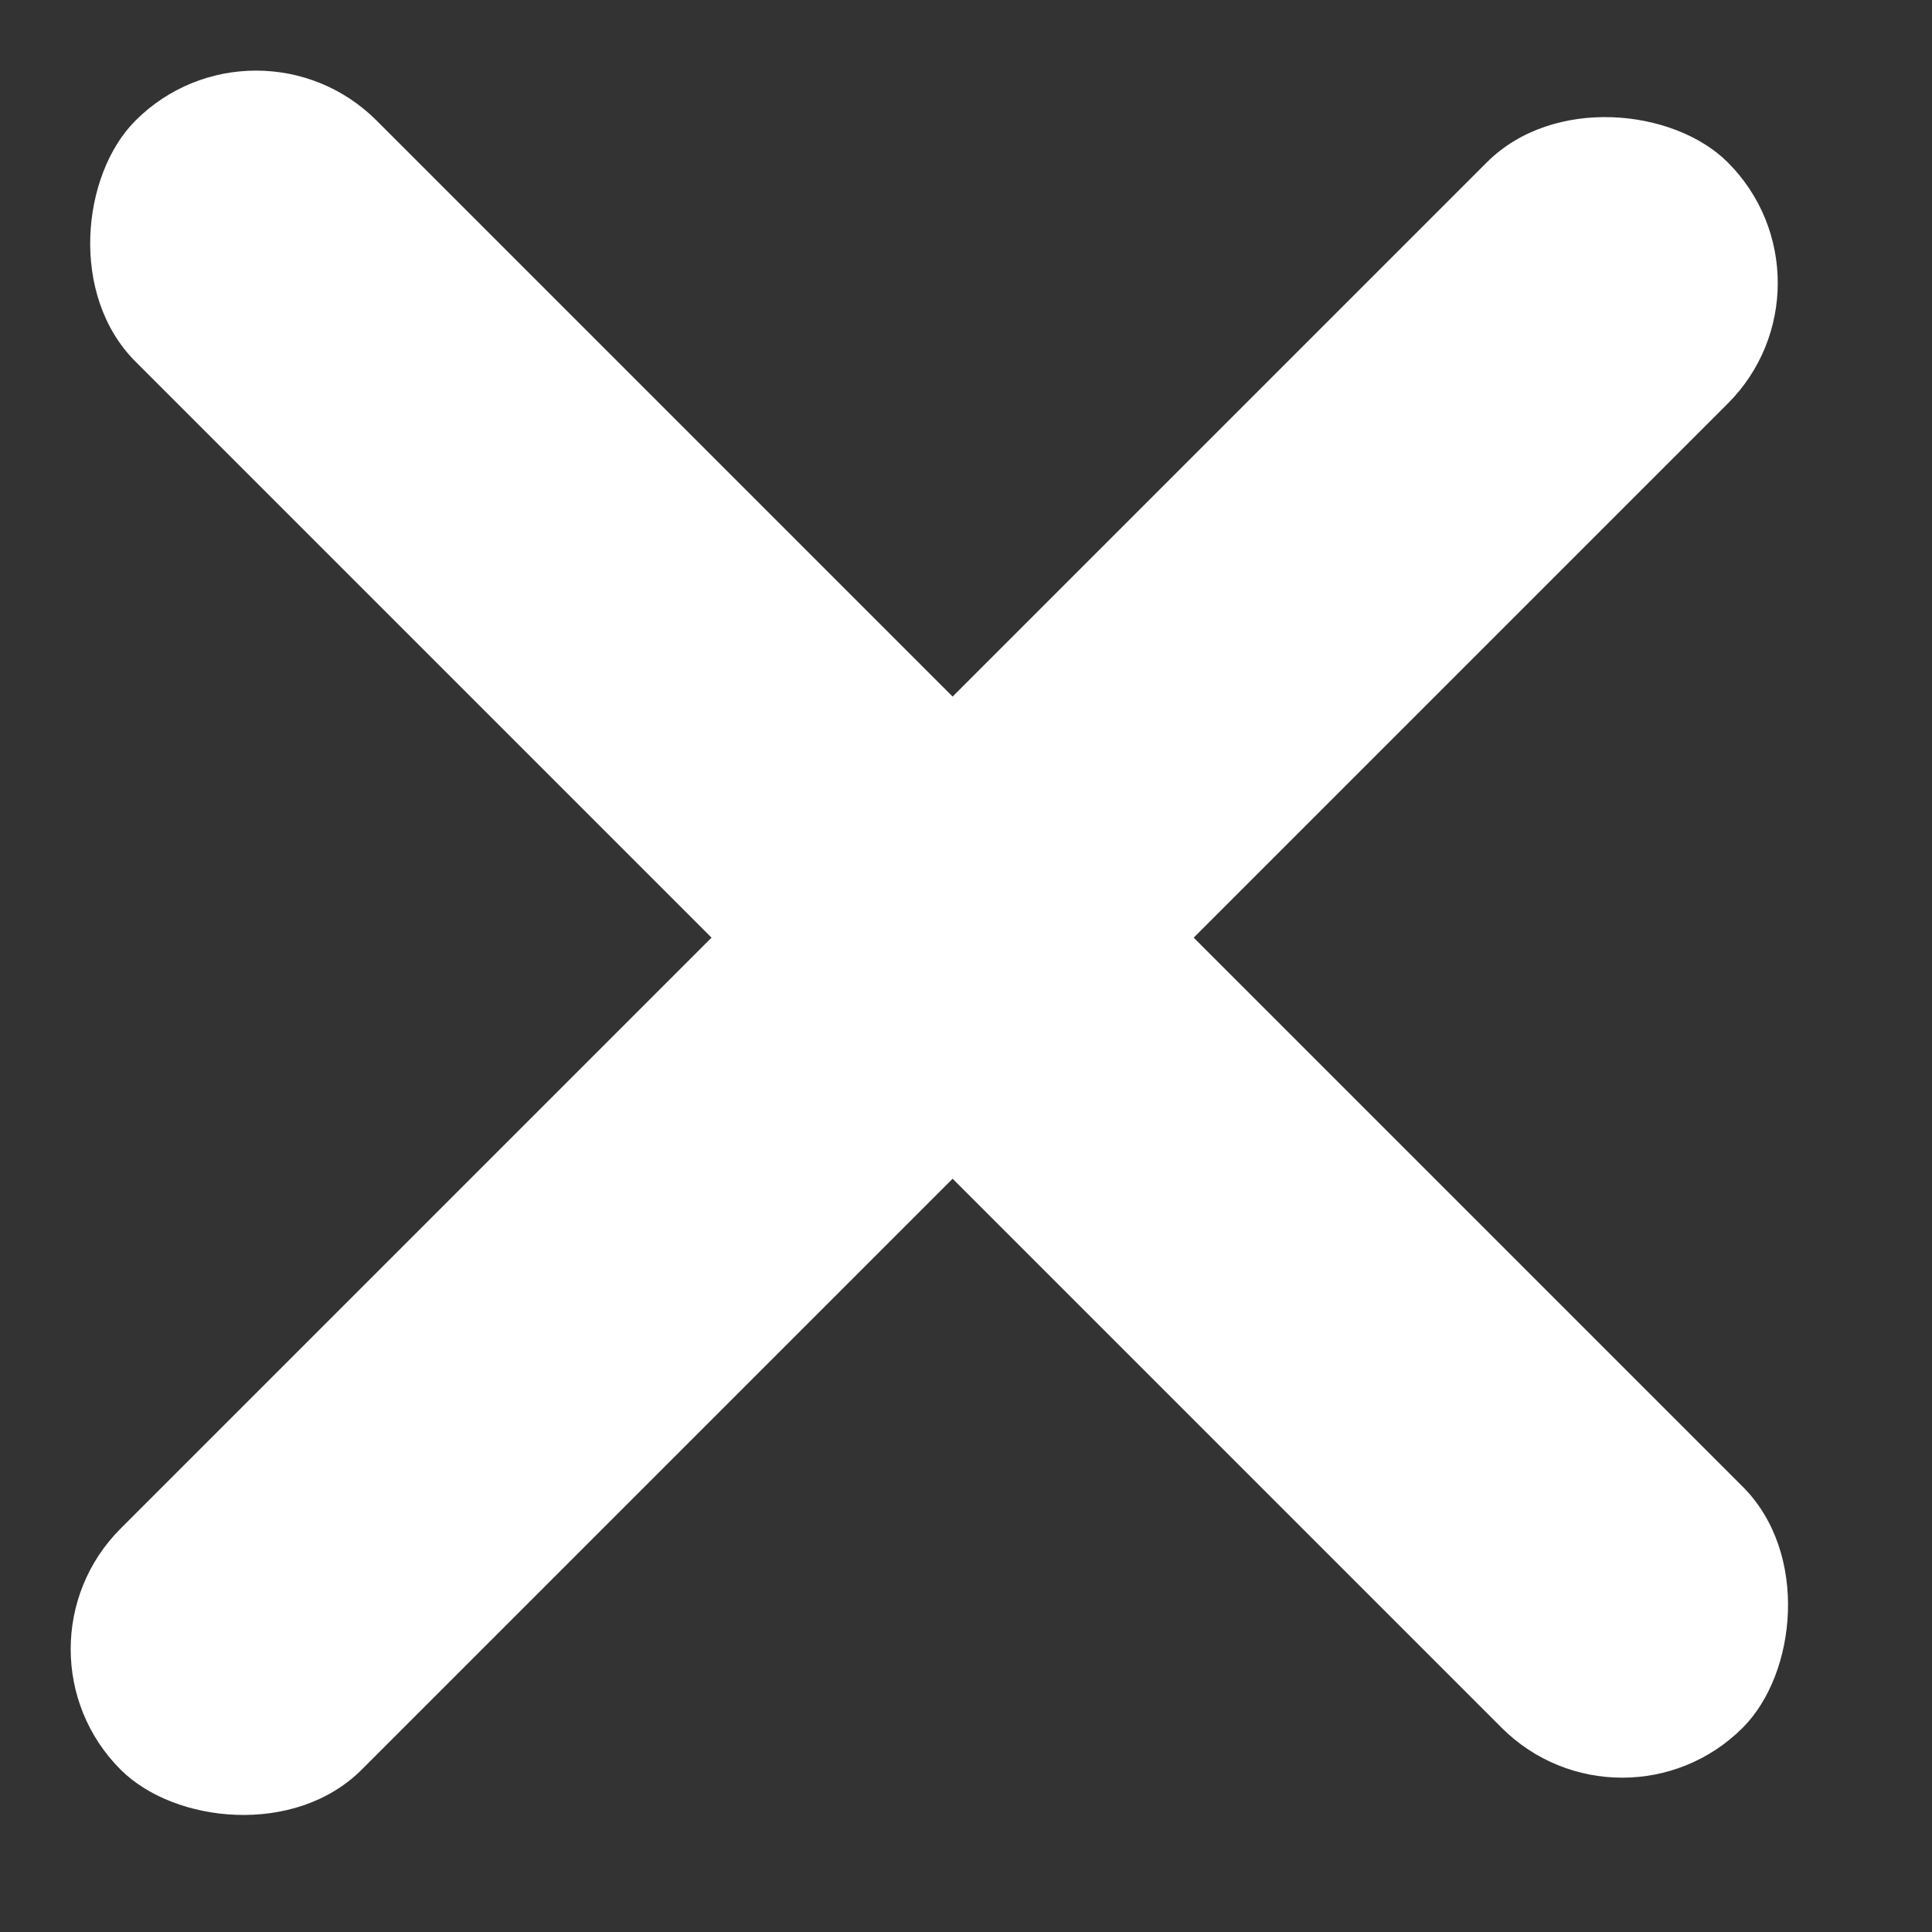 <svg xmlns="http://www.w3.org/2000/svg" width="17" height="17" fill="none"><rect width="100%" height="100%" fill="#333333" stroke="none"/><rect width="20" height="3" x="2.253" fill="#fff" rx="1.5" transform="rotate(45 2.253 0)"/><rect width="20" height="3" y="14.511" fill="#fff" rx="1.5" transform="rotate(-45 0 14.51)"/></svg>